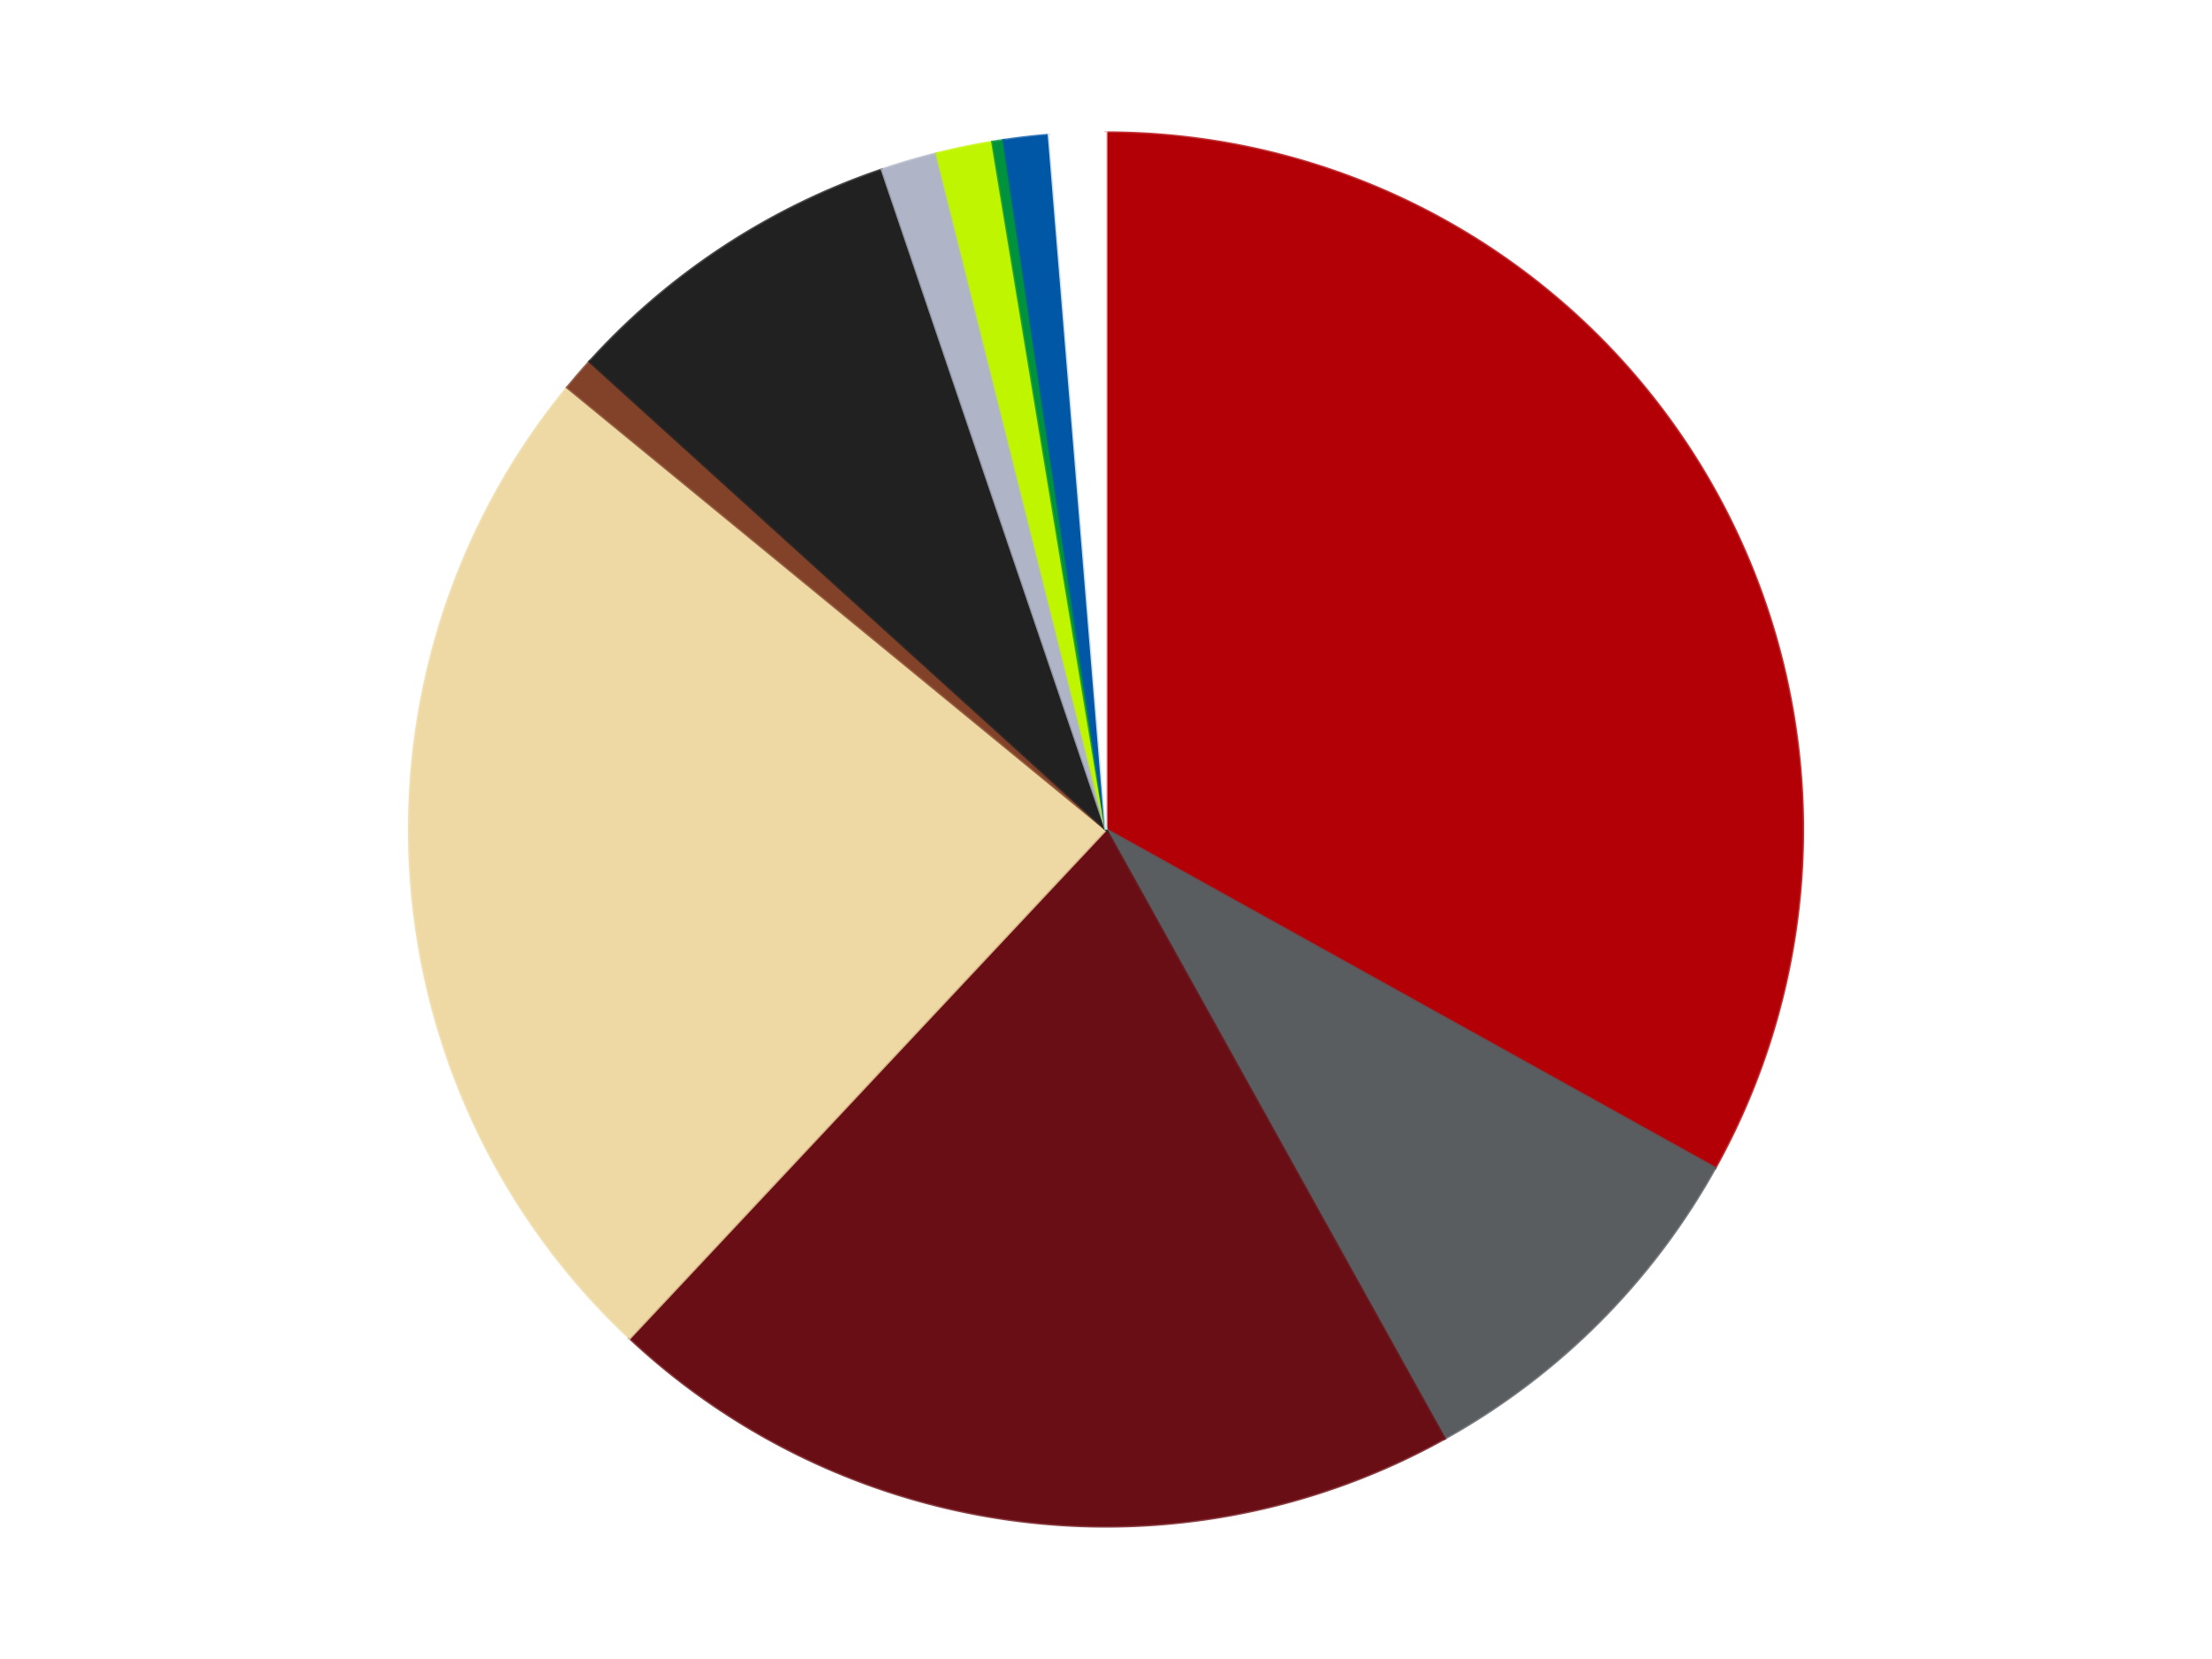 <?xml version='1.0' encoding='utf-8'?>
<svg xmlns="http://www.w3.org/2000/svg" xmlns:xlink="http://www.w3.org/1999/xlink" id="chart-f83a1ffa-f3ae-4315-a37c-59a79f05a974" class="pygal-chart" viewBox="0 0 800 600"><!--Generated with pygal 3.0.4 (lxml) ©Kozea 2012-2016 on 2024-07-06--><!--http://pygal.org--><!--http://github.com/Kozea/pygal--><defs><style type="text/css">#chart-f83a1ffa-f3ae-4315-a37c-59a79f05a974{-webkit-user-select:none;-webkit-font-smoothing:antialiased;font-family:Consolas,"Liberation Mono",Menlo,Courier,monospace}#chart-f83a1ffa-f3ae-4315-a37c-59a79f05a974 .title{font-family:Consolas,"Liberation Mono",Menlo,Courier,monospace;font-size:16px}#chart-f83a1ffa-f3ae-4315-a37c-59a79f05a974 .legends .legend text{font-family:Consolas,"Liberation Mono",Menlo,Courier,monospace;font-size:14px}#chart-f83a1ffa-f3ae-4315-a37c-59a79f05a974 .axis text{font-family:Consolas,"Liberation Mono",Menlo,Courier,monospace;font-size:10px}#chart-f83a1ffa-f3ae-4315-a37c-59a79f05a974 .axis text.major{font-family:Consolas,"Liberation Mono",Menlo,Courier,monospace;font-size:10px}#chart-f83a1ffa-f3ae-4315-a37c-59a79f05a974 .text-overlay text.value{font-family:Consolas,"Liberation Mono",Menlo,Courier,monospace;font-size:16px}#chart-f83a1ffa-f3ae-4315-a37c-59a79f05a974 .text-overlay text.label{font-family:Consolas,"Liberation Mono",Menlo,Courier,monospace;font-size:10px}#chart-f83a1ffa-f3ae-4315-a37c-59a79f05a974 .tooltip{font-family:Consolas,"Liberation Mono",Menlo,Courier,monospace;font-size:14px}#chart-f83a1ffa-f3ae-4315-a37c-59a79f05a974 text.no_data{font-family:Consolas,"Liberation Mono",Menlo,Courier,monospace;font-size:64px}
#chart-f83a1ffa-f3ae-4315-a37c-59a79f05a974{background-color:transparent}#chart-f83a1ffa-f3ae-4315-a37c-59a79f05a974 path,#chart-f83a1ffa-f3ae-4315-a37c-59a79f05a974 line,#chart-f83a1ffa-f3ae-4315-a37c-59a79f05a974 rect,#chart-f83a1ffa-f3ae-4315-a37c-59a79f05a974 circle{-webkit-transition:150ms;-moz-transition:150ms;transition:150ms}#chart-f83a1ffa-f3ae-4315-a37c-59a79f05a974 .graph &gt; .background{fill:transparent}#chart-f83a1ffa-f3ae-4315-a37c-59a79f05a974 .plot &gt; .background{fill:transparent}#chart-f83a1ffa-f3ae-4315-a37c-59a79f05a974 .graph{fill:rgba(0,0,0,.87)}#chart-f83a1ffa-f3ae-4315-a37c-59a79f05a974 text.no_data{fill:rgba(0,0,0,1)}#chart-f83a1ffa-f3ae-4315-a37c-59a79f05a974 .title{fill:rgba(0,0,0,1)}#chart-f83a1ffa-f3ae-4315-a37c-59a79f05a974 .legends .legend text{fill:rgba(0,0,0,.87)}#chart-f83a1ffa-f3ae-4315-a37c-59a79f05a974 .legends .legend:hover text{fill:rgba(0,0,0,1)}#chart-f83a1ffa-f3ae-4315-a37c-59a79f05a974 .axis .line{stroke:rgba(0,0,0,1)}#chart-f83a1ffa-f3ae-4315-a37c-59a79f05a974 .axis .guide.line{stroke:rgba(0,0,0,.54)}#chart-f83a1ffa-f3ae-4315-a37c-59a79f05a974 .axis .major.line{stroke:rgba(0,0,0,.87)}#chart-f83a1ffa-f3ae-4315-a37c-59a79f05a974 .axis text.major{fill:rgba(0,0,0,1)}#chart-f83a1ffa-f3ae-4315-a37c-59a79f05a974 .axis.y .guides:hover .guide.line,#chart-f83a1ffa-f3ae-4315-a37c-59a79f05a974 .line-graph .axis.x .guides:hover .guide.line,#chart-f83a1ffa-f3ae-4315-a37c-59a79f05a974 .stackedline-graph .axis.x .guides:hover .guide.line,#chart-f83a1ffa-f3ae-4315-a37c-59a79f05a974 .xy-graph .axis.x .guides:hover .guide.line{stroke:rgba(0,0,0,1)}#chart-f83a1ffa-f3ae-4315-a37c-59a79f05a974 .axis .guides:hover text{fill:rgba(0,0,0,1)}#chart-f83a1ffa-f3ae-4315-a37c-59a79f05a974 .reactive{fill-opacity:1.0;stroke-opacity:.8;stroke-width:1}#chart-f83a1ffa-f3ae-4315-a37c-59a79f05a974 .ci{stroke:rgba(0,0,0,.87)}#chart-f83a1ffa-f3ae-4315-a37c-59a79f05a974 .reactive.active,#chart-f83a1ffa-f3ae-4315-a37c-59a79f05a974 .active .reactive{fill-opacity:0.6;stroke-opacity:.9;stroke-width:4}#chart-f83a1ffa-f3ae-4315-a37c-59a79f05a974 .ci .reactive.active{stroke-width:1.5}#chart-f83a1ffa-f3ae-4315-a37c-59a79f05a974 .series text{fill:rgba(0,0,0,1)}#chart-f83a1ffa-f3ae-4315-a37c-59a79f05a974 .tooltip rect{fill:transparent;stroke:rgba(0,0,0,1);-webkit-transition:opacity 150ms;-moz-transition:opacity 150ms;transition:opacity 150ms}#chart-f83a1ffa-f3ae-4315-a37c-59a79f05a974 .tooltip .label{fill:rgba(0,0,0,.87)}#chart-f83a1ffa-f3ae-4315-a37c-59a79f05a974 .tooltip .label{fill:rgba(0,0,0,.87)}#chart-f83a1ffa-f3ae-4315-a37c-59a79f05a974 .tooltip .legend{font-size:.8em;fill:rgba(0,0,0,.54)}#chart-f83a1ffa-f3ae-4315-a37c-59a79f05a974 .tooltip .x_label{font-size:.6em;fill:rgba(0,0,0,1)}#chart-f83a1ffa-f3ae-4315-a37c-59a79f05a974 .tooltip .xlink{font-size:.5em;text-decoration:underline}#chart-f83a1ffa-f3ae-4315-a37c-59a79f05a974 .tooltip .value{font-size:1.5em}#chart-f83a1ffa-f3ae-4315-a37c-59a79f05a974 .bound{font-size:.5em}#chart-f83a1ffa-f3ae-4315-a37c-59a79f05a974 .max-value{font-size:.75em;fill:rgba(0,0,0,.54)}#chart-f83a1ffa-f3ae-4315-a37c-59a79f05a974 .map-element{fill:transparent;stroke:rgba(0,0,0,.54) !important}#chart-f83a1ffa-f3ae-4315-a37c-59a79f05a974 .map-element .reactive{fill-opacity:inherit;stroke-opacity:inherit}#chart-f83a1ffa-f3ae-4315-a37c-59a79f05a974 .color-0,#chart-f83a1ffa-f3ae-4315-a37c-59a79f05a974 .color-0 a:visited{stroke:#F44336;fill:#F44336}#chart-f83a1ffa-f3ae-4315-a37c-59a79f05a974 .color-1,#chart-f83a1ffa-f3ae-4315-a37c-59a79f05a974 .color-1 a:visited{stroke:#3F51B5;fill:#3F51B5}#chart-f83a1ffa-f3ae-4315-a37c-59a79f05a974 .color-2,#chart-f83a1ffa-f3ae-4315-a37c-59a79f05a974 .color-2 a:visited{stroke:#009688;fill:#009688}#chart-f83a1ffa-f3ae-4315-a37c-59a79f05a974 .color-3,#chart-f83a1ffa-f3ae-4315-a37c-59a79f05a974 .color-3 a:visited{stroke:#FFC107;fill:#FFC107}#chart-f83a1ffa-f3ae-4315-a37c-59a79f05a974 .color-4,#chart-f83a1ffa-f3ae-4315-a37c-59a79f05a974 .color-4 a:visited{stroke:#FF5722;fill:#FF5722}#chart-f83a1ffa-f3ae-4315-a37c-59a79f05a974 .color-5,#chart-f83a1ffa-f3ae-4315-a37c-59a79f05a974 .color-5 a:visited{stroke:#9C27B0;fill:#9C27B0}#chart-f83a1ffa-f3ae-4315-a37c-59a79f05a974 .color-6,#chart-f83a1ffa-f3ae-4315-a37c-59a79f05a974 .color-6 a:visited{stroke:#03A9F4;fill:#03A9F4}#chart-f83a1ffa-f3ae-4315-a37c-59a79f05a974 .color-7,#chart-f83a1ffa-f3ae-4315-a37c-59a79f05a974 .color-7 a:visited{stroke:#8BC34A;fill:#8BC34A}#chart-f83a1ffa-f3ae-4315-a37c-59a79f05a974 .color-8,#chart-f83a1ffa-f3ae-4315-a37c-59a79f05a974 .color-8 a:visited{stroke:#FF9800;fill:#FF9800}#chart-f83a1ffa-f3ae-4315-a37c-59a79f05a974 .color-9,#chart-f83a1ffa-f3ae-4315-a37c-59a79f05a974 .color-9 a:visited{stroke:#E91E63;fill:#E91E63}#chart-f83a1ffa-f3ae-4315-a37c-59a79f05a974 .color-10,#chart-f83a1ffa-f3ae-4315-a37c-59a79f05a974 .color-10 a:visited{stroke:#2196F3;fill:#2196F3}#chart-f83a1ffa-f3ae-4315-a37c-59a79f05a974 .text-overlay .color-0 text{fill:black}#chart-f83a1ffa-f3ae-4315-a37c-59a79f05a974 .text-overlay .color-1 text{fill:black}#chart-f83a1ffa-f3ae-4315-a37c-59a79f05a974 .text-overlay .color-2 text{fill:black}#chart-f83a1ffa-f3ae-4315-a37c-59a79f05a974 .text-overlay .color-3 text{fill:black}#chart-f83a1ffa-f3ae-4315-a37c-59a79f05a974 .text-overlay .color-4 text{fill:black}#chart-f83a1ffa-f3ae-4315-a37c-59a79f05a974 .text-overlay .color-5 text{fill:black}#chart-f83a1ffa-f3ae-4315-a37c-59a79f05a974 .text-overlay .color-6 text{fill:black}#chart-f83a1ffa-f3ae-4315-a37c-59a79f05a974 .text-overlay .color-7 text{fill:black}#chart-f83a1ffa-f3ae-4315-a37c-59a79f05a974 .text-overlay .color-8 text{fill:black}#chart-f83a1ffa-f3ae-4315-a37c-59a79f05a974 .text-overlay .color-9 text{fill:black}#chart-f83a1ffa-f3ae-4315-a37c-59a79f05a974 .text-overlay .color-10 text{fill:black}
#chart-f83a1ffa-f3ae-4315-a37c-59a79f05a974 text.no_data{text-anchor:middle}#chart-f83a1ffa-f3ae-4315-a37c-59a79f05a974 .guide.line{fill:none}#chart-f83a1ffa-f3ae-4315-a37c-59a79f05a974 .centered{text-anchor:middle}#chart-f83a1ffa-f3ae-4315-a37c-59a79f05a974 .title{text-anchor:middle}#chart-f83a1ffa-f3ae-4315-a37c-59a79f05a974 .legends .legend text{fill-opacity:1}#chart-f83a1ffa-f3ae-4315-a37c-59a79f05a974 .axis.x text{text-anchor:middle}#chart-f83a1ffa-f3ae-4315-a37c-59a79f05a974 .axis.x:not(.web) text[transform]{text-anchor:start}#chart-f83a1ffa-f3ae-4315-a37c-59a79f05a974 .axis.x:not(.web) text[transform].backwards{text-anchor:end}#chart-f83a1ffa-f3ae-4315-a37c-59a79f05a974 .axis.y text{text-anchor:end}#chart-f83a1ffa-f3ae-4315-a37c-59a79f05a974 .axis.y text[transform].backwards{text-anchor:start}#chart-f83a1ffa-f3ae-4315-a37c-59a79f05a974 .axis.y2 text{text-anchor:start}#chart-f83a1ffa-f3ae-4315-a37c-59a79f05a974 .axis.y2 text[transform].backwards{text-anchor:end}#chart-f83a1ffa-f3ae-4315-a37c-59a79f05a974 .axis .guide.line{stroke-dasharray:4,4;stroke:black}#chart-f83a1ffa-f3ae-4315-a37c-59a79f05a974 .axis .major.guide.line{stroke-dasharray:6,6;stroke:black}#chart-f83a1ffa-f3ae-4315-a37c-59a79f05a974 .horizontal .axis.y .guide.line,#chart-f83a1ffa-f3ae-4315-a37c-59a79f05a974 .horizontal .axis.y2 .guide.line,#chart-f83a1ffa-f3ae-4315-a37c-59a79f05a974 .vertical .axis.x .guide.line{opacity:0}#chart-f83a1ffa-f3ae-4315-a37c-59a79f05a974 .horizontal .axis.always_show .guide.line,#chart-f83a1ffa-f3ae-4315-a37c-59a79f05a974 .vertical .axis.always_show .guide.line{opacity:1 !important}#chart-f83a1ffa-f3ae-4315-a37c-59a79f05a974 .axis.y .guides:hover .guide.line,#chart-f83a1ffa-f3ae-4315-a37c-59a79f05a974 .axis.y2 .guides:hover .guide.line,#chart-f83a1ffa-f3ae-4315-a37c-59a79f05a974 .axis.x .guides:hover .guide.line{opacity:1}#chart-f83a1ffa-f3ae-4315-a37c-59a79f05a974 .axis .guides:hover text{opacity:1}#chart-f83a1ffa-f3ae-4315-a37c-59a79f05a974 .nofill{fill:none}#chart-f83a1ffa-f3ae-4315-a37c-59a79f05a974 .subtle-fill{fill-opacity:.2}#chart-f83a1ffa-f3ae-4315-a37c-59a79f05a974 .dot{stroke-width:1px;fill-opacity:1;stroke-opacity:1}#chart-f83a1ffa-f3ae-4315-a37c-59a79f05a974 .dot.active{stroke-width:5px}#chart-f83a1ffa-f3ae-4315-a37c-59a79f05a974 .dot.negative{fill:transparent}#chart-f83a1ffa-f3ae-4315-a37c-59a79f05a974 text,#chart-f83a1ffa-f3ae-4315-a37c-59a79f05a974 tspan{stroke:none !important}#chart-f83a1ffa-f3ae-4315-a37c-59a79f05a974 .series text.active{opacity:1}#chart-f83a1ffa-f3ae-4315-a37c-59a79f05a974 .tooltip rect{fill-opacity:.95;stroke-width:.5}#chart-f83a1ffa-f3ae-4315-a37c-59a79f05a974 .tooltip text{fill-opacity:1}#chart-f83a1ffa-f3ae-4315-a37c-59a79f05a974 .showable{visibility:hidden}#chart-f83a1ffa-f3ae-4315-a37c-59a79f05a974 .showable.shown{visibility:visible}#chart-f83a1ffa-f3ae-4315-a37c-59a79f05a974 .gauge-background{fill:rgba(229,229,229,1);stroke:none}#chart-f83a1ffa-f3ae-4315-a37c-59a79f05a974 .bg-lines{stroke:transparent;stroke-width:2px}</style><script type="text/javascript">window.pygal = window.pygal || {};window.pygal.config = window.pygal.config || {};window.pygal.config['f83a1ffa-f3ae-4315-a37c-59a79f05a974'] = {"allow_interruptions": false, "box_mode": "extremes", "classes": ["pygal-chart"], "css": ["file://style.css", "file://graph.css"], "defs": [], "disable_xml_declaration": false, "dots_size": 2.5, "dynamic_print_values": false, "explicit_size": false, "fill": false, "force_uri_protocol": "https", "formatter": null, "half_pie": false, "height": 600, "include_x_axis": false, "inner_radius": 0, "interpolate": null, "interpolation_parameters": {}, "interpolation_precision": 250, "inverse_y_axis": false, "js": ["//kozea.github.io/pygal.js/2.0.x/pygal-tooltips.min.js"], "legend_at_bottom": false, "legend_at_bottom_columns": null, "legend_box_size": 12, "logarithmic": false, "margin": 20, "margin_bottom": null, "margin_left": null, "margin_right": null, "margin_top": null, "max_scale": 16, "min_scale": 4, "missing_value_fill_truncation": "x", "no_data_text": "No data", "no_prefix": false, "order_min": null, "pretty_print": false, "print_labels": false, "print_values": false, "print_values_position": "center", "print_zeroes": true, "range": null, "rounded_bars": null, "secondary_range": null, "show_dots": true, "show_legend": false, "show_minor_x_labels": true, "show_minor_y_labels": true, "show_only_major_dots": false, "show_x_guides": false, "show_x_labels": true, "show_y_guides": true, "show_y_labels": true, "spacing": 10, "stack_from_top": false, "strict": false, "stroke": true, "stroke_style": null, "style": {"background": "transparent", "ci_colors": [], "colors": ["#F44336", "#3F51B5", "#009688", "#FFC107", "#FF5722", "#9C27B0", "#03A9F4", "#8BC34A", "#FF9800", "#E91E63", "#2196F3", "#4CAF50", "#FFEB3B", "#673AB7", "#00BCD4", "#CDDC39", "#9E9E9E", "#607D8B"], "dot_opacity": "1", "font_family": "Consolas, \"Liberation Mono\", Menlo, Courier, monospace", "foreground": "rgba(0, 0, 0, .87)", "foreground_strong": "rgba(0, 0, 0, 1)", "foreground_subtle": "rgba(0, 0, 0, .54)", "guide_stroke_color": "black", "guide_stroke_dasharray": "4,4", "label_font_family": "Consolas, \"Liberation Mono\", Menlo, Courier, monospace", "label_font_size": 10, "legend_font_family": "Consolas, \"Liberation Mono\", Menlo, Courier, monospace", "legend_font_size": 14, "major_guide_stroke_color": "black", "major_guide_stroke_dasharray": "6,6", "major_label_font_family": "Consolas, \"Liberation Mono\", Menlo, Courier, monospace", "major_label_font_size": 10, "no_data_font_family": "Consolas, \"Liberation Mono\", Menlo, Courier, monospace", "no_data_font_size": 64, "opacity": "1.0", "opacity_hover": "0.6", "plot_background": "transparent", "stroke_opacity": ".8", "stroke_opacity_hover": ".9", "stroke_width": "1", "stroke_width_hover": "4", "title_font_family": "Consolas, \"Liberation Mono\", Menlo, Courier, monospace", "title_font_size": 16, "tooltip_font_family": "Consolas, \"Liberation Mono\", Menlo, Courier, monospace", "tooltip_font_size": 14, "transition": "150ms", "value_background": "rgba(229, 229, 229, 1)", "value_colors": [], "value_font_family": "Consolas, \"Liberation Mono\", Menlo, Courier, monospace", "value_font_size": 16, "value_label_font_family": "Consolas, \"Liberation Mono\", Menlo, Courier, monospace", "value_label_font_size": 10}, "title": null, "tooltip_border_radius": 0, "tooltip_fancy_mode": true, "truncate_label": null, "truncate_legend": null, "width": 800, "x_label_rotation": 0, "x_labels": null, "x_labels_major": null, "x_labels_major_count": null, "x_labels_major_every": null, "x_title": null, "xrange": null, "y_label_rotation": 0, "y_labels": null, "y_labels_major": null, "y_labels_major_count": null, "y_labels_major_every": null, "y_title": null, "zero": 0, "legends": ["Red", "Dark Bluish Gray", "Dark Red", "Tan", "Reddish Brown", "Black", "Light Bluish Gray", "Trans-Neon Green", "Green", "Blue", "White"]}</script><script type="text/javascript" xlink:href="https://kozea.github.io/pygal.js/2.0.x/pygal-tooltips.min.js"/></defs><title>Pygal</title><g class="graph pie-graph vertical"><rect x="0" y="0" width="800" height="600" class="background"/><g transform="translate(20, 20)" class="plot"><rect x="0" y="0" width="760" height="560" class="background"/><g class="series serie-0 color-0"><g class="slices"><g class="slice" style="fill: #B30006; stroke: #B30006"><path d="M380 28 A252 252 0 0 1 600.271 402.412 L380 280 A0 0 0 0 0 380 280 z" class="slice reactive tooltip-trigger"/><desc class="value">127</desc><desc class="x centered">488.60013728960155</desc><desc class="y centered">216.10938894736026</desc></g></g></g><g class="series serie-1 color-1"><g class="slices"><g class="slice" style="fill: #595D60; stroke: #595D60"><path d="M600.271 402.412 A252 252 0 0 1 502.412 500.271 L380 280 A0 0 0 0 0 380 280 z" class="slice reactive tooltip-trigger"/><desc class="value">34</desc><desc class="x centered">469.095454429505</desc><desc class="y centered">369.09545442950497</desc></g></g></g><g class="series serie-2 color-2"><g class="slices"><g class="slice" style="fill: #6A0E15; stroke: #6A0E15"><path d="M502.412 500.271 A252 252 0 0 1 207.735 463.926 L380 280 A0 0 0 0 0 380 280 z" class="slice reactive tooltip-trigger"/><desc class="value">77</desc><desc class="x centered">364.5762549248987</desc><desc class="y centered">405.05242135943746</desc></g></g></g><g class="series serie-3 color-3"><g class="slices"><g class="slice" style="fill: #EED9A4; stroke: #EED9A4"><path d="M207.735 463.926 A252 252 0 0 1 185.201 120.133 L380 280 A0 0 0 0 0 380 280 z" class="slice reactive tooltip-trigger"/><desc class="value">92</desc><desc class="x centered">254.26977567193597</desc><desc class="y centered">288.24079428299797</desc></g></g></g><g class="series serie-4 color-4"><g class="slices"><g class="slice" style="fill: #82422A; stroke: #82422A"><path d="M185.201 120.133 A252 252 0 0 1 193.28 110.767 L380 280 A0 0 0 0 0 380 280 z" class="slice reactive tooltip-trigger"/><desc class="value">3</desc><desc class="x centered">284.59168534018295</desc><desc class="y centered">197.70022178782415</desc></g></g></g><g class="series serie-5 color-5"><g class="slices"><g class="slice" style="fill: #212121; stroke: #212121"><path d="M193.28 110.767 A252 252 0 0 1 298.997 41.374 L380 280 A0 0 0 0 0 380 280 z" class="slice reactive tooltip-trigger"/><desc class="value">31</desc><desc class="x centered">310.85759181801245</desc><desc class="y centered">174.6656400275987</desc></g></g></g><g class="series serie-6 color-6"><g class="slices"><g class="slice" style="fill: #AFB5C7; stroke: #AFB5C7"><path d="M298.997 41.374 A252 252 0 0 1 318.769 35.552 L380 280 A0 0 0 0 0 380 280 z" class="slice reactive tooltip-trigger"/><desc class="value">5</desc><desc class="x centered">344.4117913893891</desc><desc class="y centered">159.13032056016843</desc></g></g></g><g class="series serie-7 color-7"><g class="slices"><g class="slice" style="fill: #C0F500; stroke: #C0F500"><path d="M318.769 35.552 A252 252 0 0 1 338.95 31.366 L380 280 A0 0 0 0 0 380 280 z" class="slice reactive tooltip-trigger"/><desc class="value">5</desc><desc class="x centered">354.4084254646218</desc><desc class="y centered">156.62629407851858</desc></g></g></g><g class="series serie-8 color-8"><g class="slices"><g class="slice" style="fill: #00923D; stroke: #00923D"><path d="M338.95 31.366 A252 252 0 0 1 343.024 30.728 L380 280 A0 0 0 0 0 380 280 z" class="slice reactive tooltip-trigger"/><desc class="value">1</desc><desc class="x centered">360.49291245965026</desc><desc class="y centered">155.51918406560338</desc></g></g></g><g class="series serie-9 color-9"><g class="slices"><g class="slice" style="fill: #0057A6; stroke: #0057A6"><path d="M343.024 30.728 A252 252 0 0 1 359.406 28.843 L380 280 A0 0 0 0 0 380 280 z" class="slice reactive tooltip-trigger"/><desc class="value">4</desc><desc class="x centered">365.5998424141773</desc><desc class="y centered">154.82557984355003</desc></g></g></g><g class="series serie-10 color-10"><g class="slices"><g class="slice" style="fill: #FFFFFF; stroke: #FFFFFF"><path d="M359.406 28.843 A252 252 0 0 1 380 28 L380 280 A0 0 0 0 0 380 280 z" class="slice reactive tooltip-trigger"/><desc class="value">5</desc><desc class="x centered">374.8472618576404</desc><desc class="y centered">154.10540404911626</desc></g></g></g></g><g class="titles"/><g transform="translate(20, 20)" class="plot overlay"><g class="series serie-0 color-0"/><g class="series serie-1 color-1"/><g class="series serie-2 color-2"/><g class="series serie-3 color-3"/><g class="series serie-4 color-4"/><g class="series serie-5 color-5"/><g class="series serie-6 color-6"/><g class="series serie-7 color-7"/><g class="series serie-8 color-8"/><g class="series serie-9 color-9"/><g class="series serie-10 color-10"/></g><g transform="translate(20, 20)" class="plot text-overlay"><g class="series serie-0 color-0"/><g class="series serie-1 color-1"/><g class="series serie-2 color-2"/><g class="series serie-3 color-3"/><g class="series serie-4 color-4"/><g class="series serie-5 color-5"/><g class="series serie-6 color-6"/><g class="series serie-7 color-7"/><g class="series serie-8 color-8"/><g class="series serie-9 color-9"/><g class="series serie-10 color-10"/></g><g transform="translate(20, 20)" class="plot tooltip-overlay"><g transform="translate(0 0)" style="opacity: 0" class="tooltip"><rect rx="0" ry="0" width="0" height="0" class="tooltip-box"/><g class="text"/></g></g></g></svg>